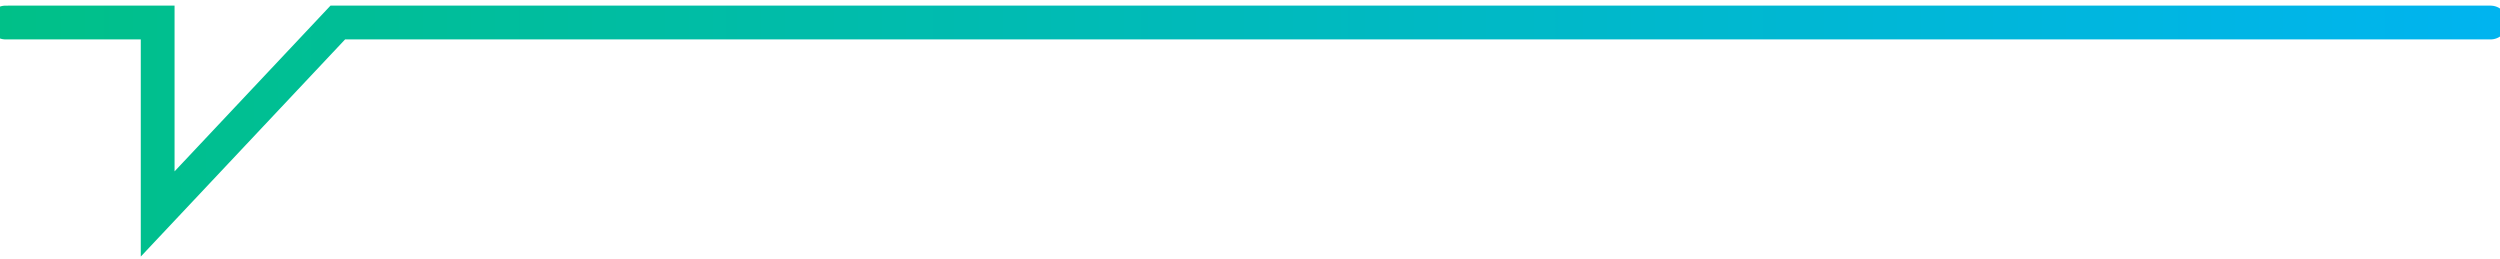 <svg width="222" height="23" viewBox="0 0 222 23" fill="none" xmlns="http://www.w3.org/2000/svg">
<path d="M3.004 2C-6.485 2 14.001 2 14.001 2V19L29.996 2C29.996 2 228.048 2 221 2" stroke="url(#paint0_linear)" stroke-width="3"/>
<defs>
<linearGradient id="paint0_linear" x1="-5.98622e-06" y1="2" x2="221" y2="2" gradientUnits="userSpaceOnUse">
<stop stop-color="#00C088"/>
<stop offset="1" stop-color="#00B4EF"/>
</linearGradient>
</defs>
</svg>
